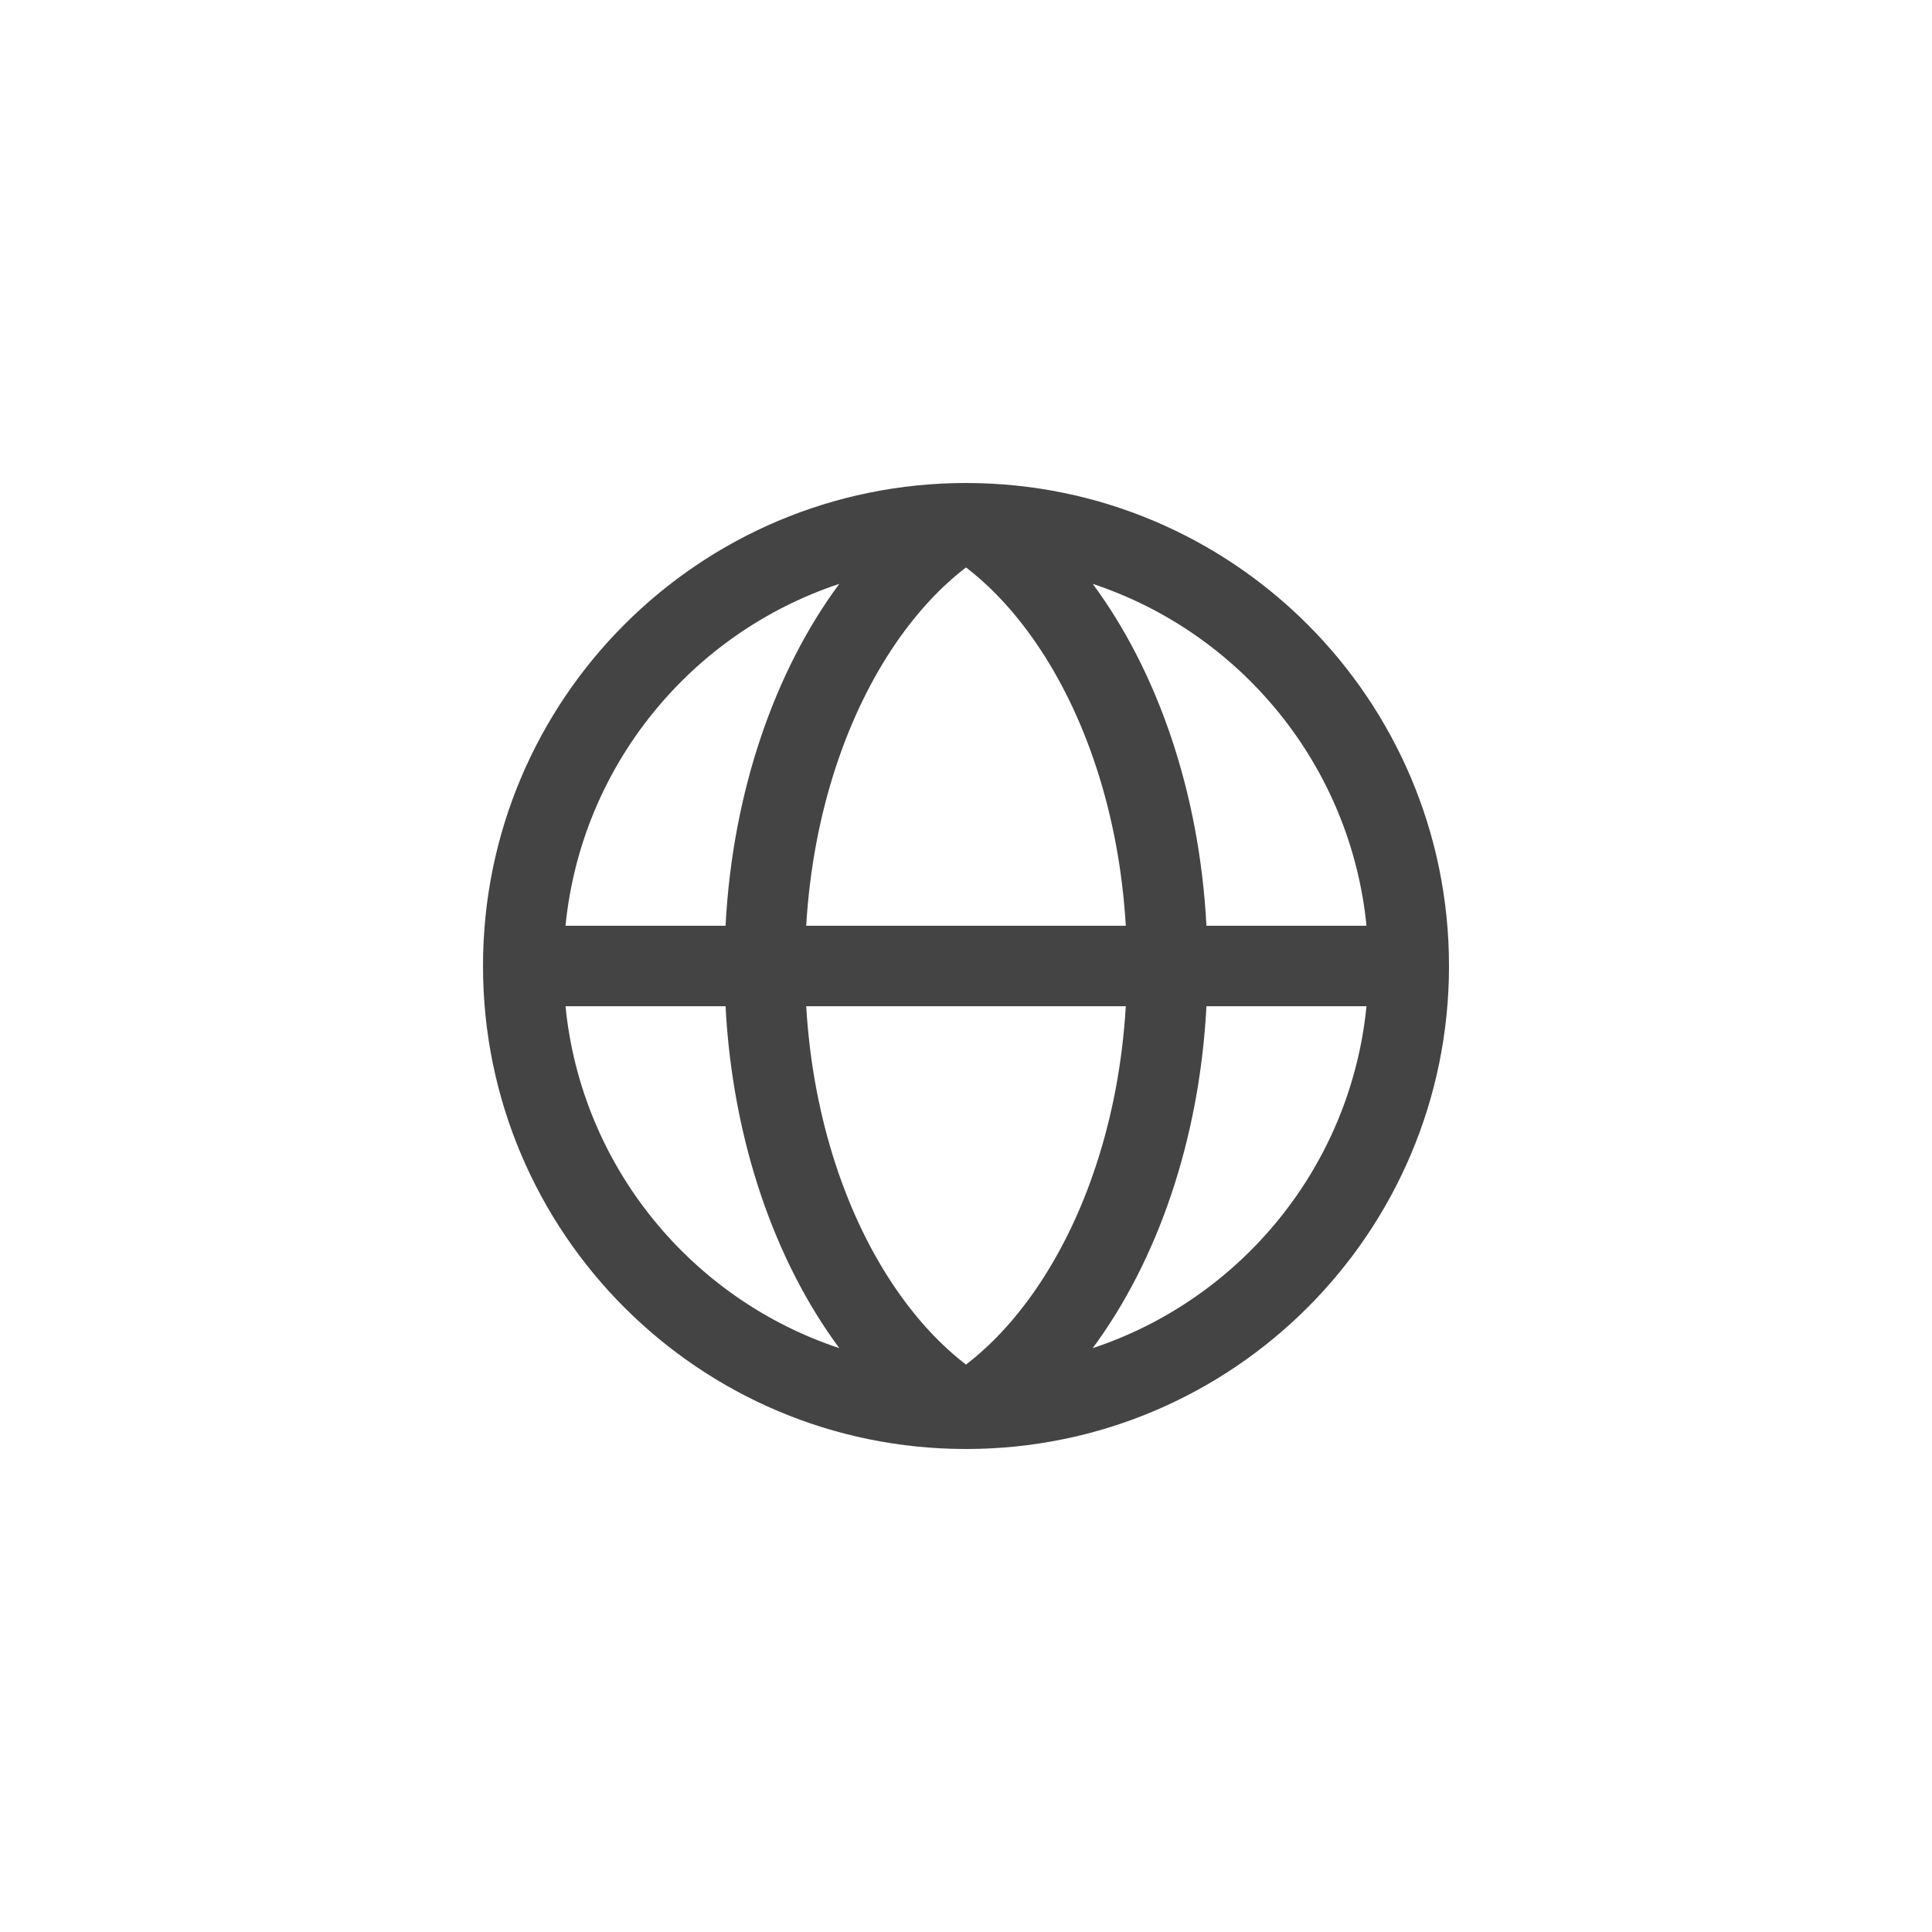 <svg width="24" height="24" viewBox="0 0 24 24" fill="none" xmlns="http://www.w3.org/2000/svg">
<path fill-rule="evenodd" clip-rule="evenodd" d="M18 12C18 15.314 15.314 18 12 18C8.686 18 6 15.314 6 12C6 8.686 8.686 6 12 6C15.314 6 18 8.686 18 12ZM16.975 12.5C16.778 14.491 15.412 16.138 13.574 16.747C14.373 15.668 14.899 14.172 14.987 12.5H16.975ZM13.985 12.5C13.902 13.909 13.473 15.141 12.86 16.027C12.594 16.411 12.304 16.718 12 16.951C11.696 16.718 11.406 16.411 11.14 16.027C10.527 15.141 10.098 13.909 10.015 12.5H13.985ZM13.985 11.5H10.015C10.098 10.091 10.527 8.859 11.14 7.973C11.406 7.589 11.696 7.282 12 7.049C12.304 7.282 12.594 7.589 12.86 7.973C13.473 8.859 13.902 10.091 13.985 11.5ZM14.987 11.5H16.975C16.778 9.509 15.412 7.862 13.574 7.253C14.373 8.332 14.899 9.828 14.987 11.5ZM9.013 12.5C9.101 14.172 9.627 15.668 10.426 16.747C8.588 16.138 7.222 14.491 7.025 12.5H9.013ZM9.013 11.5C9.101 9.828 9.627 8.332 10.426 7.253C8.588 7.862 7.222 9.509 7.025 11.5H9.013Z" fill="#444444"/>
</svg>
